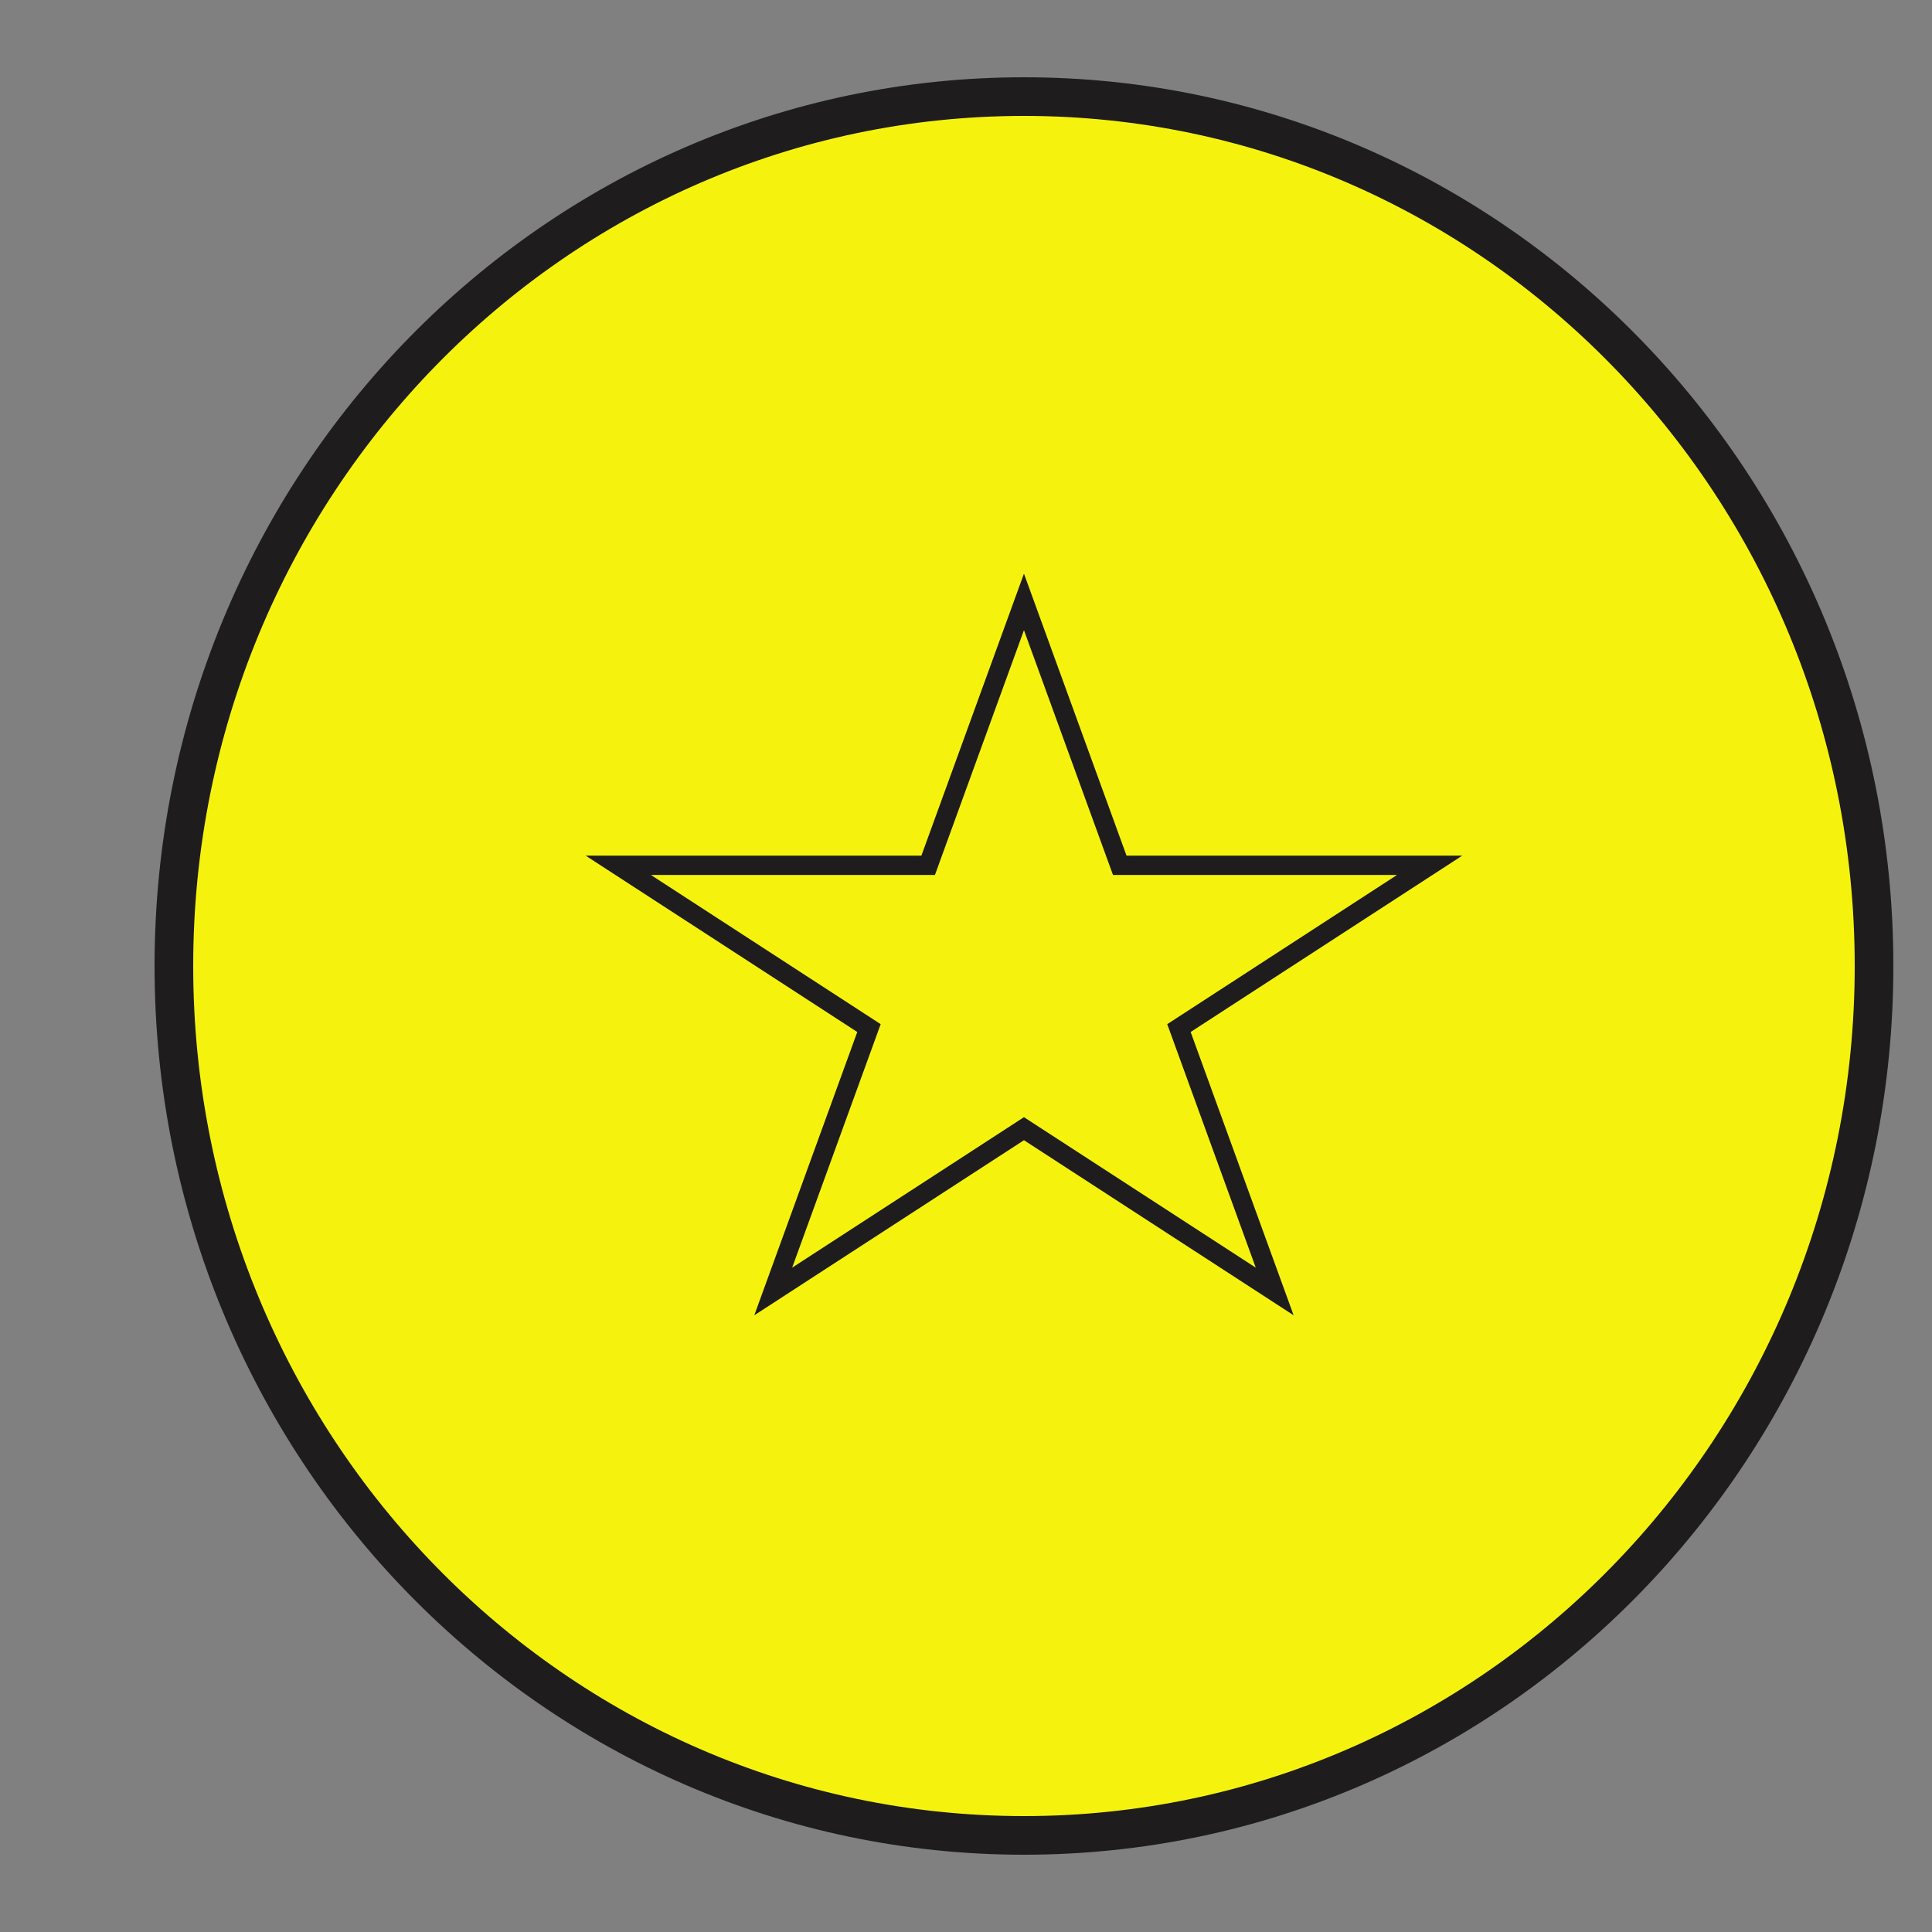 <?xml version="1.0" encoding="UTF-8"?> <svg xmlns="http://www.w3.org/2000/svg" viewBox="0 0 100.00 100.00" data-guides="{&quot;vertical&quot;:[],&quot;horizontal&quot;:[]}"><rect x="0" y="0" width="100.00" height="100.00" fill="#808080" stroke="none"/><defs></defs><path fill="#f5f30d" stroke="#1e1c1c" fill-opacity="1" stroke-width="2" stroke-opacity="1" color="rgb(51, 51, 51)" fill-rule="evenodd" x="0" y="0" width="100" height="100" rx="50" ry="50" id="tSvg1122eafddfb" title="Rectangle 1" d="M9 50C9 25.147 28.7 5 53 5C53 5 53 5 53 5C77.3 5 97 25.147 97 50C97 50 97 50 97 50C97 74.853 77.3 95 53 95C53 95 53 95 53 95C28.7 95 9 74.853 9 50Z" style="transform-origin: -29700px -24700px;"></path><path fill="#f5f30d" stroke="#1e1c1c" fill-opacity="1" stroke-width="0" stroke-opacity="1" color="rgb(51, 51, 51)" fill-rule="evenodd" id="tSvg6361bf7a53" title="Path 1" d="M70.623 45.19C70.348 44.332 69.607 43.708 68.716 43.582C63.971 42.892 59.227 42.203 54.483 41.514C52.362 37.215 50.24 32.916 48.118 28.617C47.723 27.808 46.9 27.297 46 27.3C45.1 27.297 44.277 27.808 43.881 28.617C41.76 32.916 39.638 37.215 37.517 41.514C32.772 42.203 28.028 42.892 23.284 43.582C22.387 43.712 21.657 44.328 21.377 45.19C21.096 46.051 21.326 46.979 21.975 47.612C25.408 50.958 28.84 54.304 32.273 57.651C31.459 62.396 30.646 67.141 29.832 71.886C29.678 72.766 30.037 73.657 30.757 74.186C31.174 74.493 31.664 74.65 32.159 74.65C32.523 74.65 32.888 74.565 33.227 74.394C37.583 72.189 41.939 69.984 46.295 67.779C50.44 69.958 54.584 72.137 58.729 74.316C59.524 74.739 60.491 74.669 61.217 74.136C61.948 73.61 62.313 72.712 62.158 71.825C61.347 67.1 60.536 62.376 59.726 57.651C63.159 54.305 66.592 50.959 70.024 47.613C70.672 46.986 70.904 46.045 70.623 45.19ZM68.908 46.466C65.274 50.008 61.64 53.55 58.006 57.092C58.864 62.093 59.722 67.095 60.58 72.096C60.632 72.382 60.514 72.673 60.277 72.841C60.044 73.016 59.73 73.039 59.475 72.899C55.086 70.592 50.698 68.285 46.31 65.978C41.708 68.307 37.106 70.636 32.505 72.965C32.249 73.098 31.939 73.072 31.708 72.898C31.474 72.729 31.358 72.441 31.41 72.157C32.271 67.135 33.132 62.114 33.994 57.093C30.36 53.55 26.726 50.008 23.092 46.466C22.881 46.266 22.806 45.961 22.899 45.685C22.986 45.407 23.226 45.205 23.515 45.167C28.537 44.437 33.558 43.707 38.58 42.977C40.826 38.427 43.071 33.877 45.317 29.326C45.443 29.064 45.709 28.898 46 28.901C46.291 28.898 46.558 29.064 46.683 29.326C48.929 33.877 51.175 38.427 53.42 42.977C58.442 43.707 63.464 44.437 68.486 45.167C68.779 45.209 69.008 45.403 69.1 45.685C69.192 45.968 69.12 46.259 68.908 46.466Z"></path><path fill="transparent" stroke="#1e1c1c" fill-opacity="1" stroke-width="1" stroke-opacity="1" color="rgb(51, 51, 51)" id="tSvg192a778974b" title="Star 1" d="M53 31.154C54.653 35.699 56.305 40.243 57.958 44.787C63.305 44.787 68.652 44.787 73.999 44.787C69.674 47.596 65.348 50.404 61.022 53.213C62.674 57.757 64.326 62.301 65.978 66.846C61.652 64.037 57.326 61.229 53 58.421C48.674 61.229 44.348 64.037 40.022 66.846C41.674 62.301 43.326 57.757 44.978 53.213C40.653 50.404 36.327 47.596 32.001 44.787C37.348 44.787 42.695 44.787 48.042 44.787C49.695 40.243 51.347 35.699 53 31.154Z"></path></svg> 